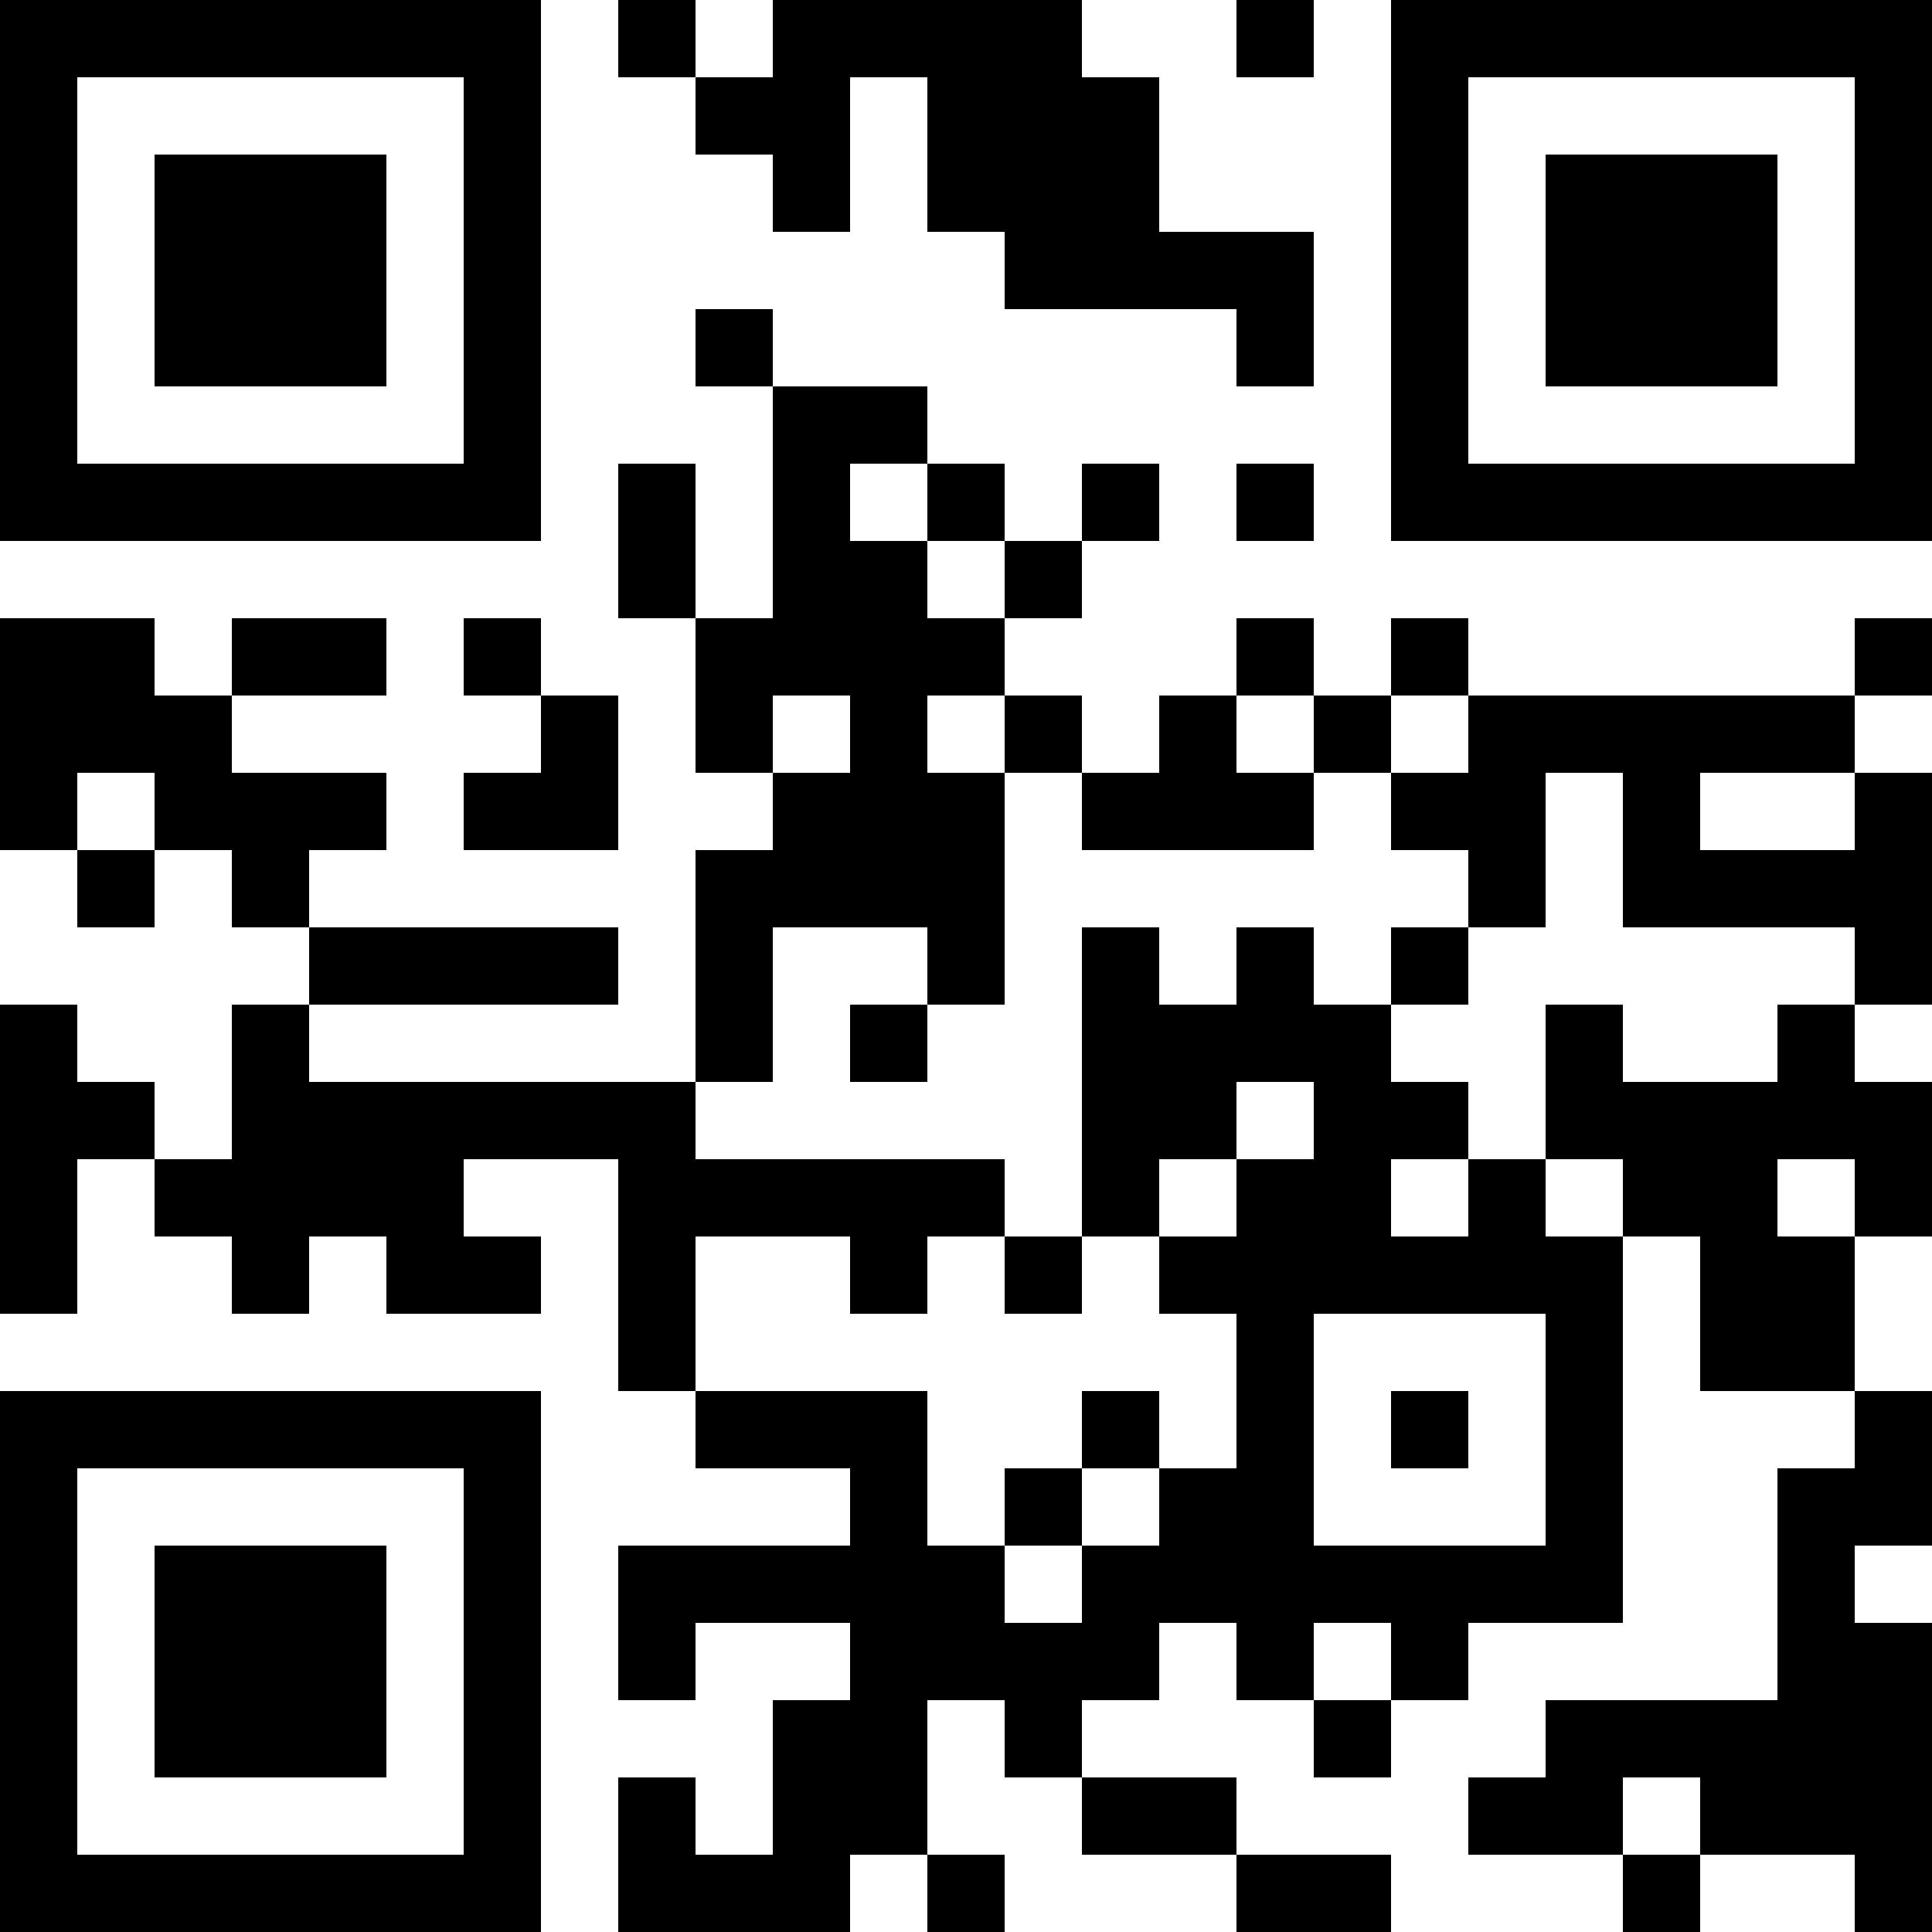 <?xml version="1.0" encoding="UTF-8"?>
<svg xmlns="http://www.w3.org/2000/svg" version="1.1" width="250" height="250" viewBox="0 0 250 250"><rect x="0" y="0" width="250" height="250" fill="#ffffff"/><g transform="scale(10)"><g transform="translate(0,0)"><path fill-rule="evenodd" d="M8 0L8 1L9 1L9 2L10 2L10 3L11 3L11 1L12 1L12 3L13 3L13 4L16 4L16 5L17 5L17 3L15 3L15 1L14 1L14 0L10 0L10 1L9 1L9 0ZM16 0L16 1L17 1L17 0ZM9 4L9 5L10 5L10 8L9 8L9 6L8 6L8 8L9 8L9 10L10 10L10 11L9 11L9 14L4 14L4 13L8 13L8 12L4 12L4 11L5 11L5 10L3 10L3 9L5 9L5 8L3 8L3 9L2 9L2 8L0 8L0 11L1 11L1 12L2 12L2 11L3 11L3 12L4 12L4 13L3 13L3 15L2 15L2 14L1 14L1 13L0 13L0 17L1 17L1 15L2 15L2 16L3 16L3 17L4 17L4 16L5 16L5 17L7 17L7 16L6 16L6 15L8 15L8 18L9 18L9 19L11 19L11 20L8 20L8 22L9 22L9 21L11 21L11 22L10 22L10 24L9 24L9 23L8 23L8 25L11 25L11 24L12 24L12 25L13 25L13 24L12 24L12 22L13 22L13 23L14 23L14 24L16 24L16 25L18 25L18 24L16 24L16 23L14 23L14 22L15 22L15 21L16 21L16 22L17 22L17 23L18 23L18 22L19 22L19 21L21 21L21 16L22 16L22 18L24 18L24 19L23 19L23 22L20 22L20 23L19 23L19 24L21 24L21 25L22 25L22 24L24 24L24 25L25 25L25 21L24 21L24 20L25 20L25 18L24 18L24 16L25 16L25 14L24 14L24 13L25 13L25 10L24 10L24 9L25 9L25 8L24 8L24 9L19 9L19 8L18 8L18 9L17 9L17 8L16 8L16 9L15 9L15 10L14 10L14 9L13 9L13 8L14 8L14 7L15 7L15 6L14 6L14 7L13 7L13 6L12 6L12 5L10 5L10 4ZM11 6L11 7L12 7L12 8L13 8L13 7L12 7L12 6ZM16 6L16 7L17 7L17 6ZM6 8L6 9L7 9L7 10L6 10L6 11L8 11L8 9L7 9L7 8ZM10 9L10 10L11 10L11 9ZM12 9L12 10L13 10L13 13L12 13L12 12L10 12L10 14L9 14L9 15L13 15L13 16L12 16L12 17L11 17L11 16L9 16L9 18L12 18L12 20L13 20L13 21L14 21L14 20L15 20L15 19L16 19L16 17L15 17L15 16L16 16L16 15L17 15L17 14L16 14L16 15L15 15L15 16L14 16L14 12L15 12L15 13L16 13L16 12L17 12L17 13L18 13L18 14L19 14L19 15L18 15L18 16L19 16L19 15L20 15L20 16L21 16L21 15L20 15L20 13L21 13L21 14L23 14L23 13L24 13L24 12L21 12L21 10L20 10L20 12L19 12L19 11L18 11L18 10L19 10L19 9L18 9L18 10L17 10L17 9L16 9L16 10L17 10L17 11L14 11L14 10L13 10L13 9ZM1 10L1 11L2 11L2 10ZM22 10L22 11L24 11L24 10ZM18 12L18 13L19 13L19 12ZM11 13L11 14L12 14L12 13ZM23 15L23 16L24 16L24 15ZM13 16L13 17L14 17L14 16ZM17 17L17 20L20 20L20 17ZM14 18L14 19L13 19L13 20L14 20L14 19L15 19L15 18ZM18 18L18 19L19 19L19 18ZM17 21L17 22L18 22L18 21ZM21 23L21 24L22 24L22 23ZM0 0L0 7L7 7L7 0ZM1 1L1 6L6 6L6 1ZM2 2L2 5L5 5L5 2ZM18 0L18 7L25 7L25 0ZM19 1L19 6L24 6L24 1ZM20 2L20 5L23 5L23 2ZM0 18L0 25L7 25L7 18ZM1 19L1 24L6 24L6 19ZM2 20L2 23L5 23L5 20Z" fill="#000000"/></g></g></svg>
